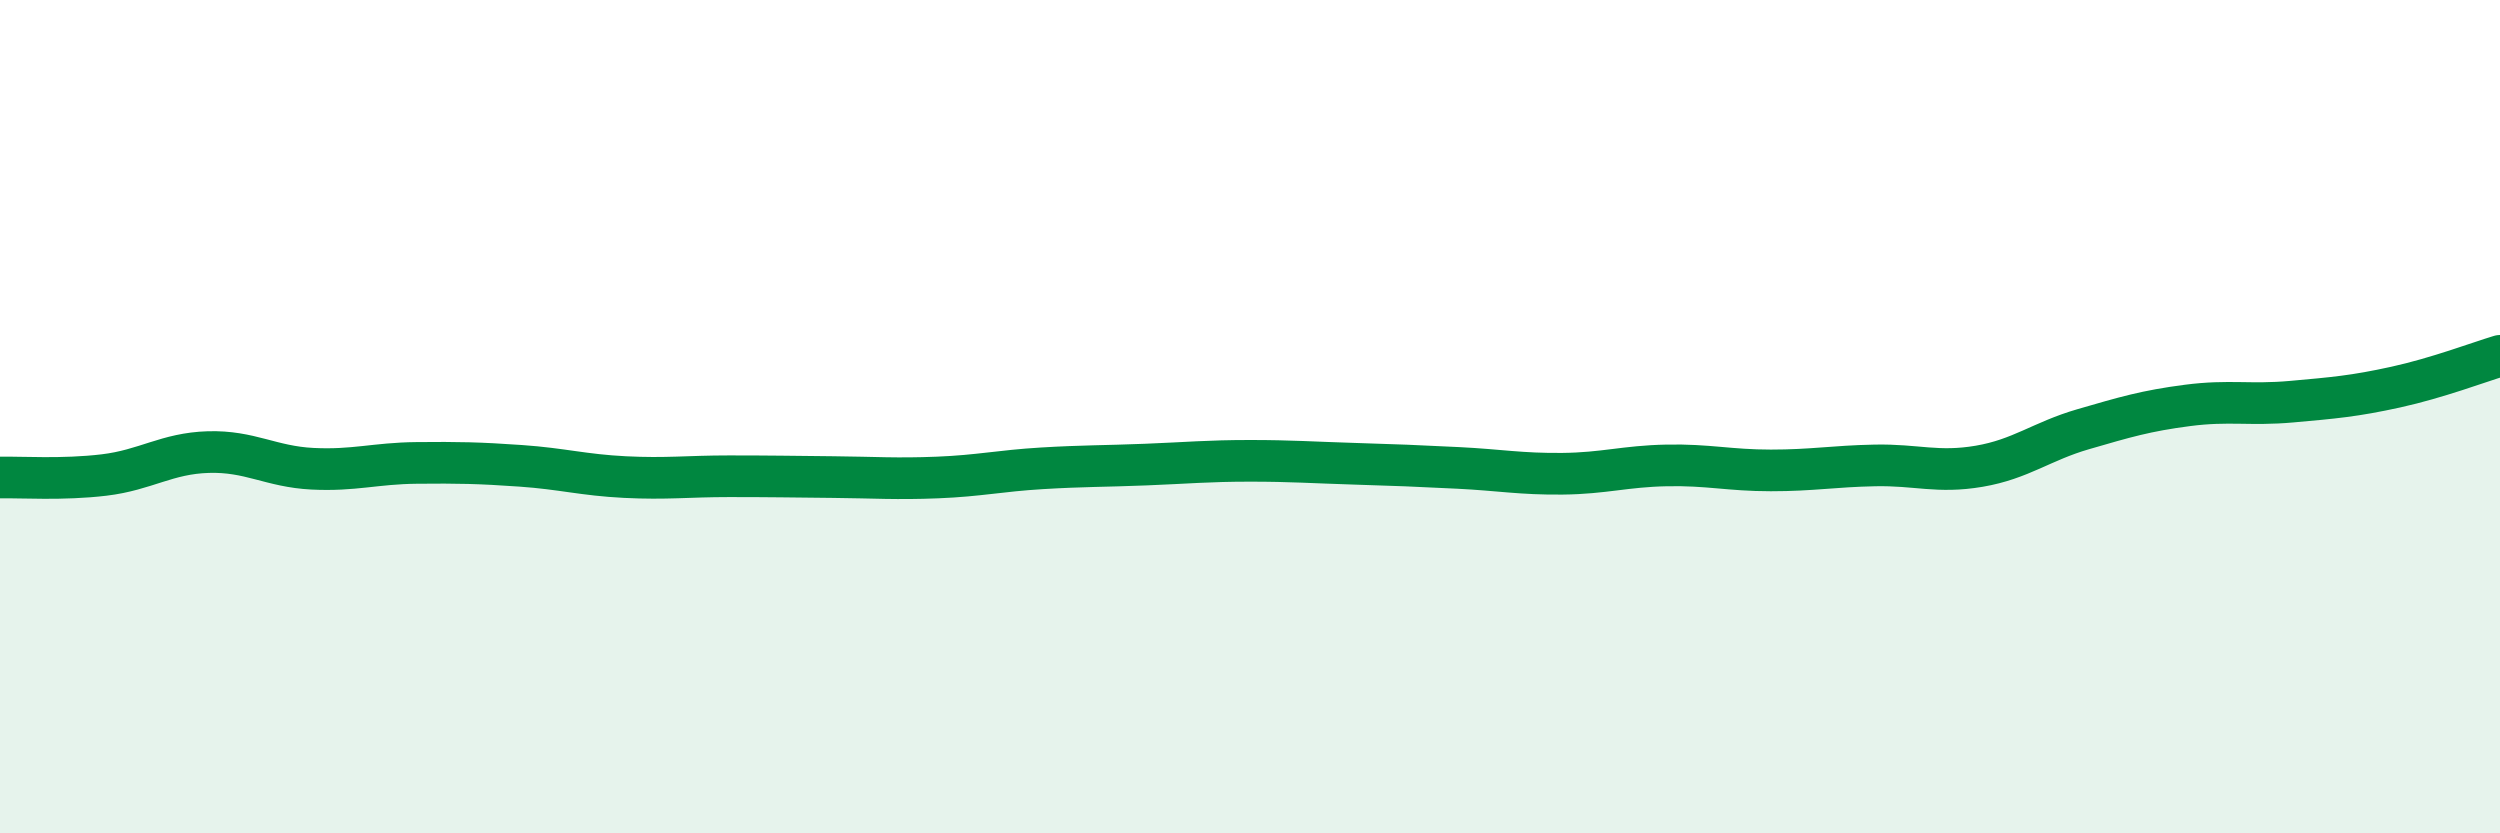 
    <svg width="60" height="20" viewBox="0 0 60 20" xmlns="http://www.w3.org/2000/svg">
      <path
        d="M 0,11.46 C 0.5,11.45 1.5,11.52 2.5,11.4 C 3.5,11.28 4,10.88 5,10.85 C 6,10.82 6.5,11.2 7.5,11.25 C 8.5,11.3 9,11.12 10,11.11 C 11,11.1 11.5,11.11 12.5,11.18 C 13.5,11.25 14,11.4 15,11.45 C 16,11.5 16.5,11.43 17.5,11.43 C 18.5,11.43 19,11.44 20,11.45 C 21,11.46 21.5,11.5 22.5,11.46 C 23.5,11.42 24,11.3 25,11.24 C 26,11.18 26.5,11.19 27.5,11.15 C 28.5,11.11 29,11.06 30,11.06 C 31,11.06 31.5,11.1 32.5,11.13 C 33.5,11.16 34,11.18 35,11.23 C 36,11.28 36.5,11.38 37.5,11.37 C 38.5,11.36 39,11.19 40,11.17 C 41,11.15 41.5,11.29 42.5,11.29 C 43.5,11.29 44,11.19 45,11.17 C 46,11.15 46.5,11.36 47.5,11.19 C 48.5,11.02 49,10.59 50,10.3 C 51,10.01 51.5,9.86 52.5,9.73 C 53.5,9.6 54,9.73 55,9.64 C 56,9.55 56.5,9.51 57.5,9.29 C 58.5,9.07 59.5,8.69 60,8.54L60 20L0 20Z"
        fill="#008740"
        opacity="0.1"
        stroke-linecap="round"
        stroke-linejoin="round"
      />
      <path
        d="M 0,11.46 C 0.5,11.45 1.5,11.52 2.5,11.4 C 3.5,11.28 4,10.88 5,10.85 C 6,10.82 6.5,11.2 7.5,11.25 C 8.5,11.3 9,11.12 10,11.11 C 11,11.1 11.5,11.11 12.5,11.18 C 13.5,11.25 14,11.4 15,11.45 C 16,11.5 16.5,11.43 17.5,11.43 C 18.5,11.43 19,11.44 20,11.45 C 21,11.46 21.5,11.5 22.5,11.46 C 23.5,11.42 24,11.3 25,11.24 C 26,11.18 26.5,11.19 27.5,11.15 C 28.5,11.11 29,11.06 30,11.06 C 31,11.06 31.5,11.1 32.5,11.13 C 33.5,11.16 34,11.18 35,11.23 C 36,11.28 36.5,11.38 37.5,11.37 C 38.5,11.36 39,11.19 40,11.17 C 41,11.15 41.5,11.29 42.5,11.29 C 43.5,11.29 44,11.19 45,11.17 C 46,11.15 46.5,11.36 47.5,11.19 C 48.5,11.02 49,10.59 50,10.3 C 51,10.01 51.5,9.86 52.5,9.73 C 53.5,9.6 54,9.73 55,9.64 C 56,9.55 56.5,9.51 57.5,9.29 C 58.5,9.07 59.5,8.69 60,8.54"
        stroke="#008740"
        stroke-width="1"
        fill="none"
        stroke-linecap="round"
        stroke-linejoin="round"
      />
    </svg>
  